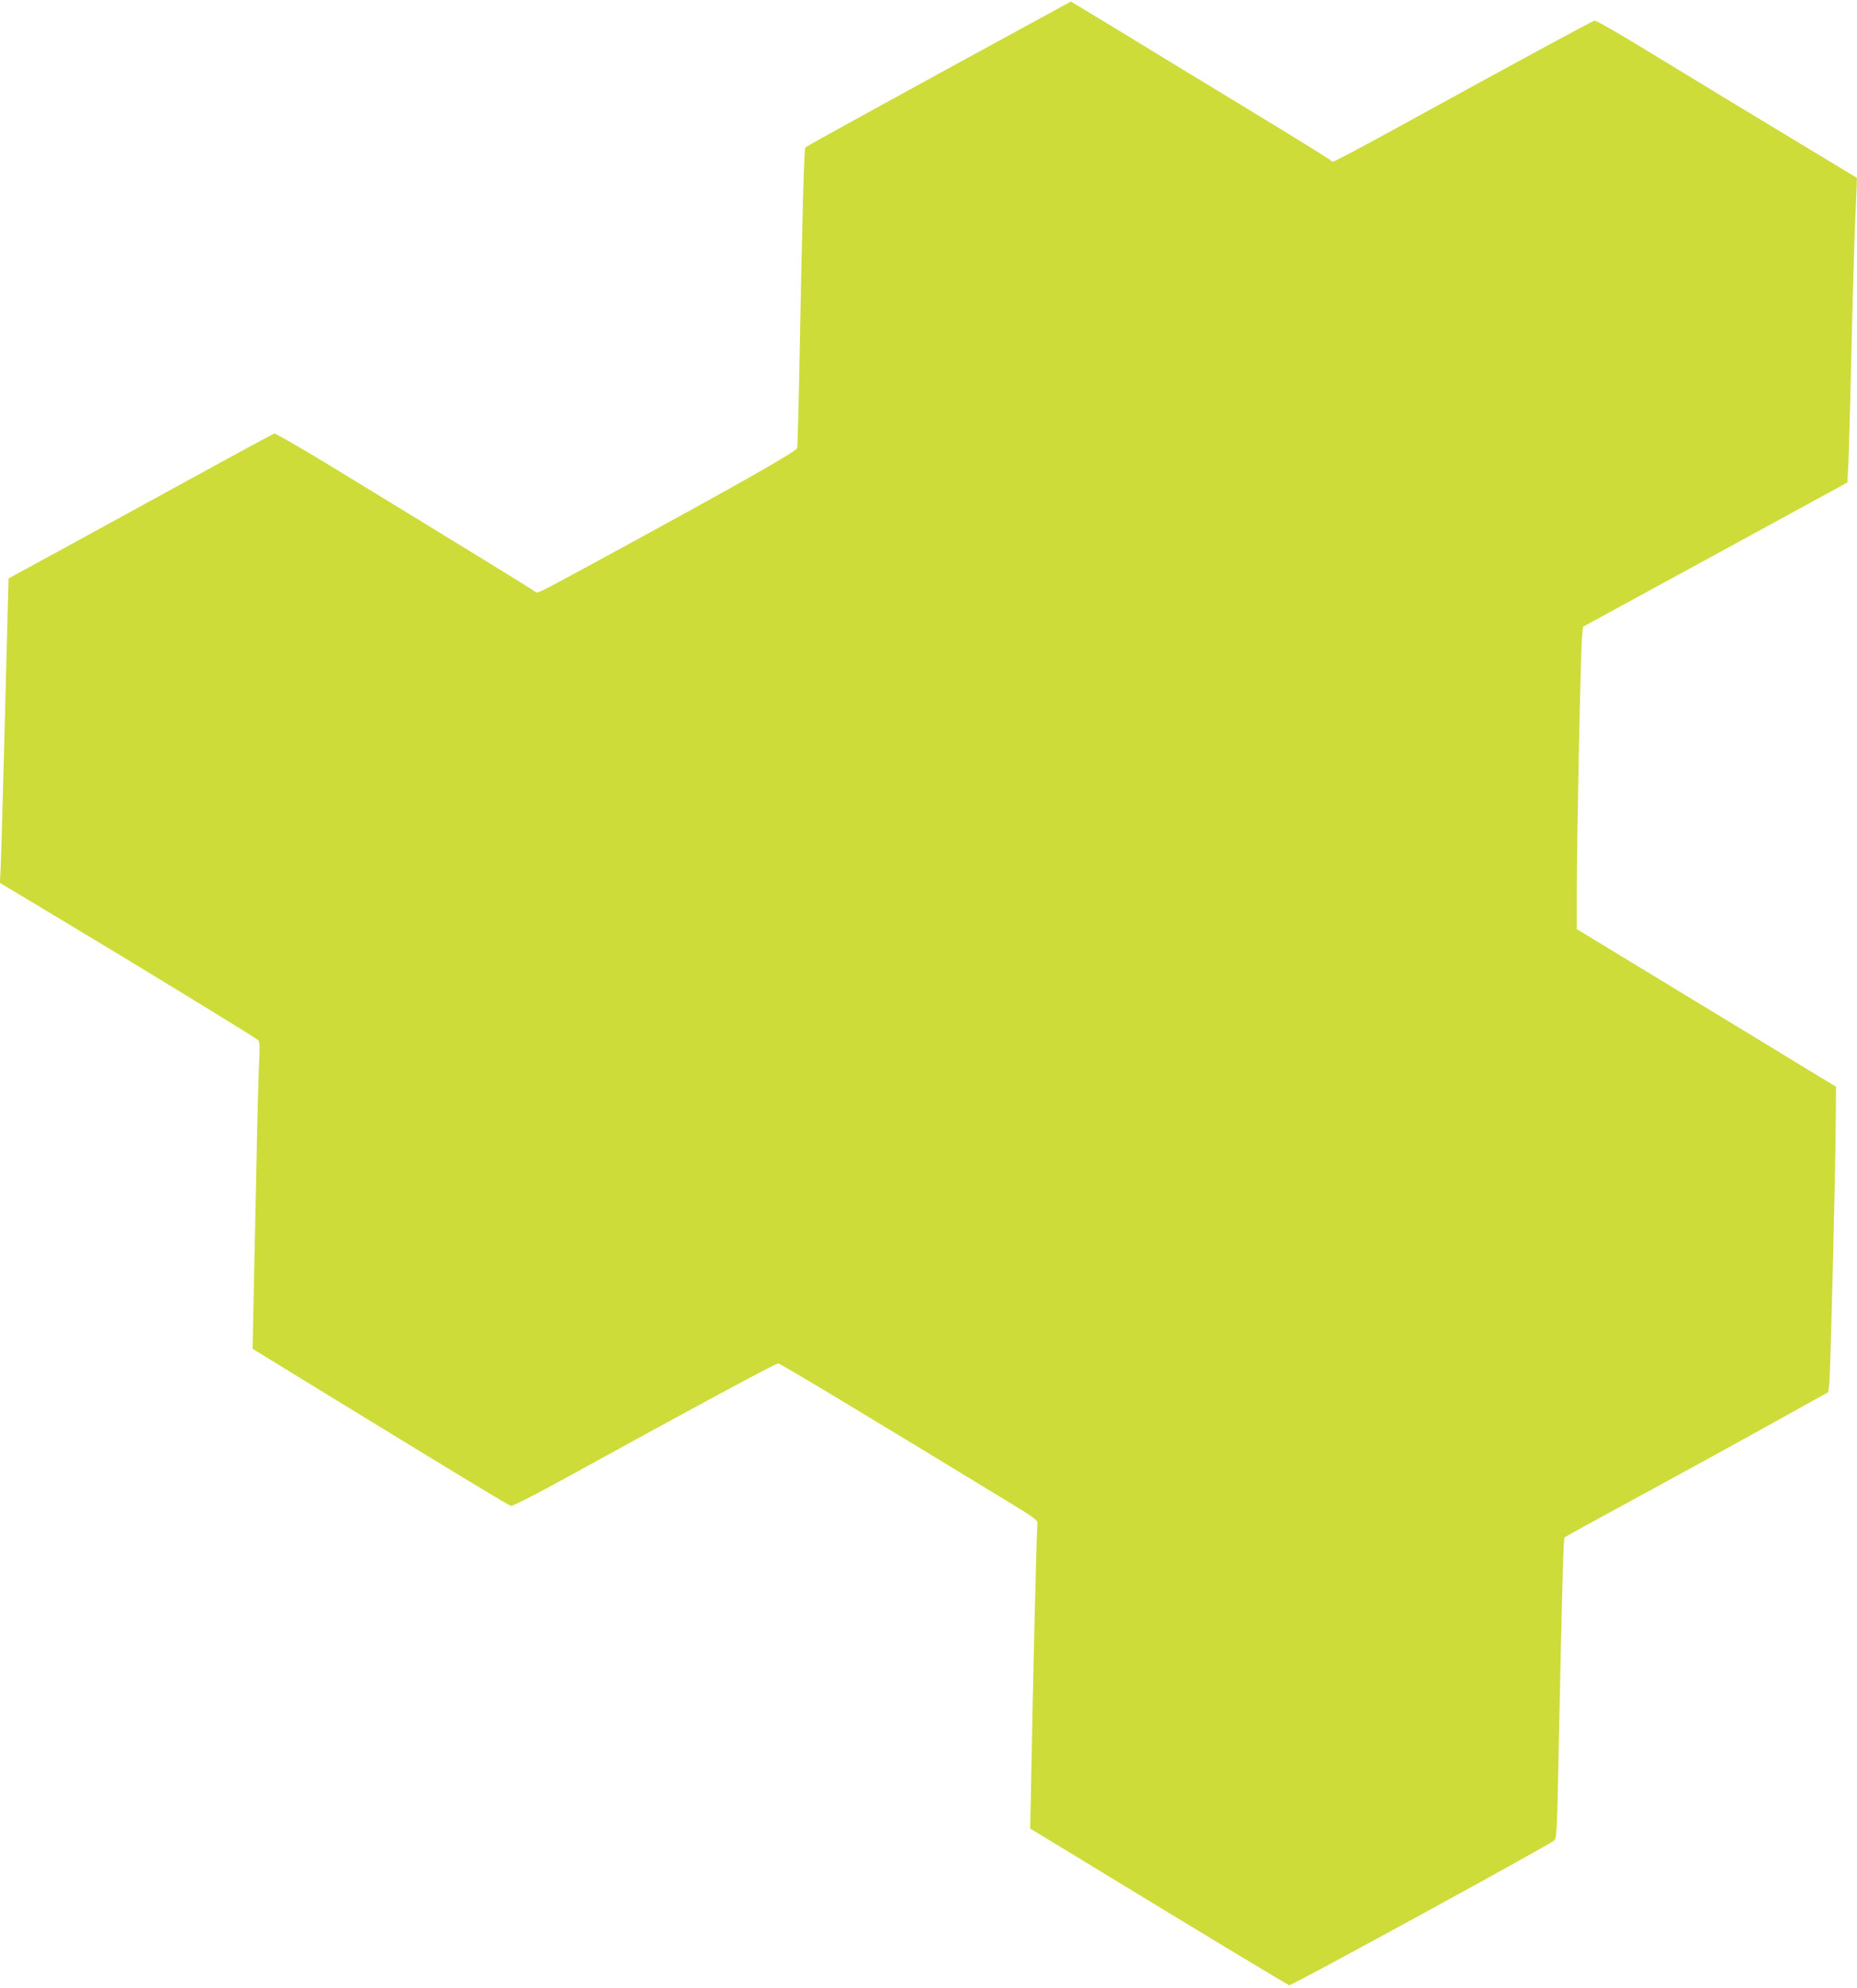 <?xml version="1.0" standalone="no"?>
<!DOCTYPE svg PUBLIC "-//W3C//DTD SVG 20010904//EN"
 "http://www.w3.org/TR/2001/REC-SVG-20010904/DTD/svg10.dtd">
<svg version="1.0" xmlns="http://www.w3.org/2000/svg"
 width="1196pt" height="1280pt" viewBox="0 0 1196 1280"
 preserveAspectRatio="xMidYMid meet">
<g transform="translate(0,1280) scale(0.1,-0.1)"
fill="#cddc39" stroke="none">
<path d="M6545 12598 c-655 -357 -1350 -739 -1358 -747 -8 -8 -20 -431 -37
-1331 -6 -322 -13 -594 -16 -606 -4 -21 -396 -243 -1249 -707 -455 -247 -423
-231 -443 -214 -16 13 -542 336 -1329 816 -183 111 -339 201 -346 199 -8 -2
-241 -128 -518 -280 -277 -152 -659 -361 -849 -465 l-345 -188 -7 -275 c-4
-151 -15 -561 -24 -910 -9 -349 -18 -666 -21 -705 l-4 -70 403 -242 c492 -295
1237 -751 1258 -769 13 -11 14 -36 8 -166 -4 -84 -12 -389 -17 -678 -6 -289
-14 -665 -18 -836 l-6 -310 499 -306 c885 -542 1148 -701 1165 -705 10 -3 171
79 386 198 776 427 1317 719 1334 719 15 0 446 -260 1514 -910 125 -76 159
-102 157 -116 -6 -33 -29 -1001 -44 -1829 l-3 -140 260 -158 c810 -494 1399
-850 1409 -851 18 -2 1680 906 1707 933 15 14 18 83 28 596 22 1051 30 1348
38 1355 4 4 220 123 478 263 259 141 639 349 845 464 l375 208 7 60 c7 69 38
1298 41 1663 l2 244 -175 106 c-96 59 -472 288 -835 508 l-660 401 0 239 c0
312 25 1549 34 1639 l6 69 255 139 c140 76 523 285 851 464 l597 326 6 111 c3
61 13 406 21 766 8 360 20 751 26 868 6 117 9 215 8 217 -2 1 -193 117 -424
256 -231 139 -606 367 -834 506 -256 157 -421 253 -432 250 -18 -5 -561 -299
-1250 -678 -229 -126 -423 -229 -432 -229 -8 0 -17 4 -19 9 -1 4 -255 161
-563 348 -308 187 -683 415 -833 507 -150 91 -274 166 -275 166 -1 -1 -159
-87 -352 -192z"/>
</g>
</svg>
